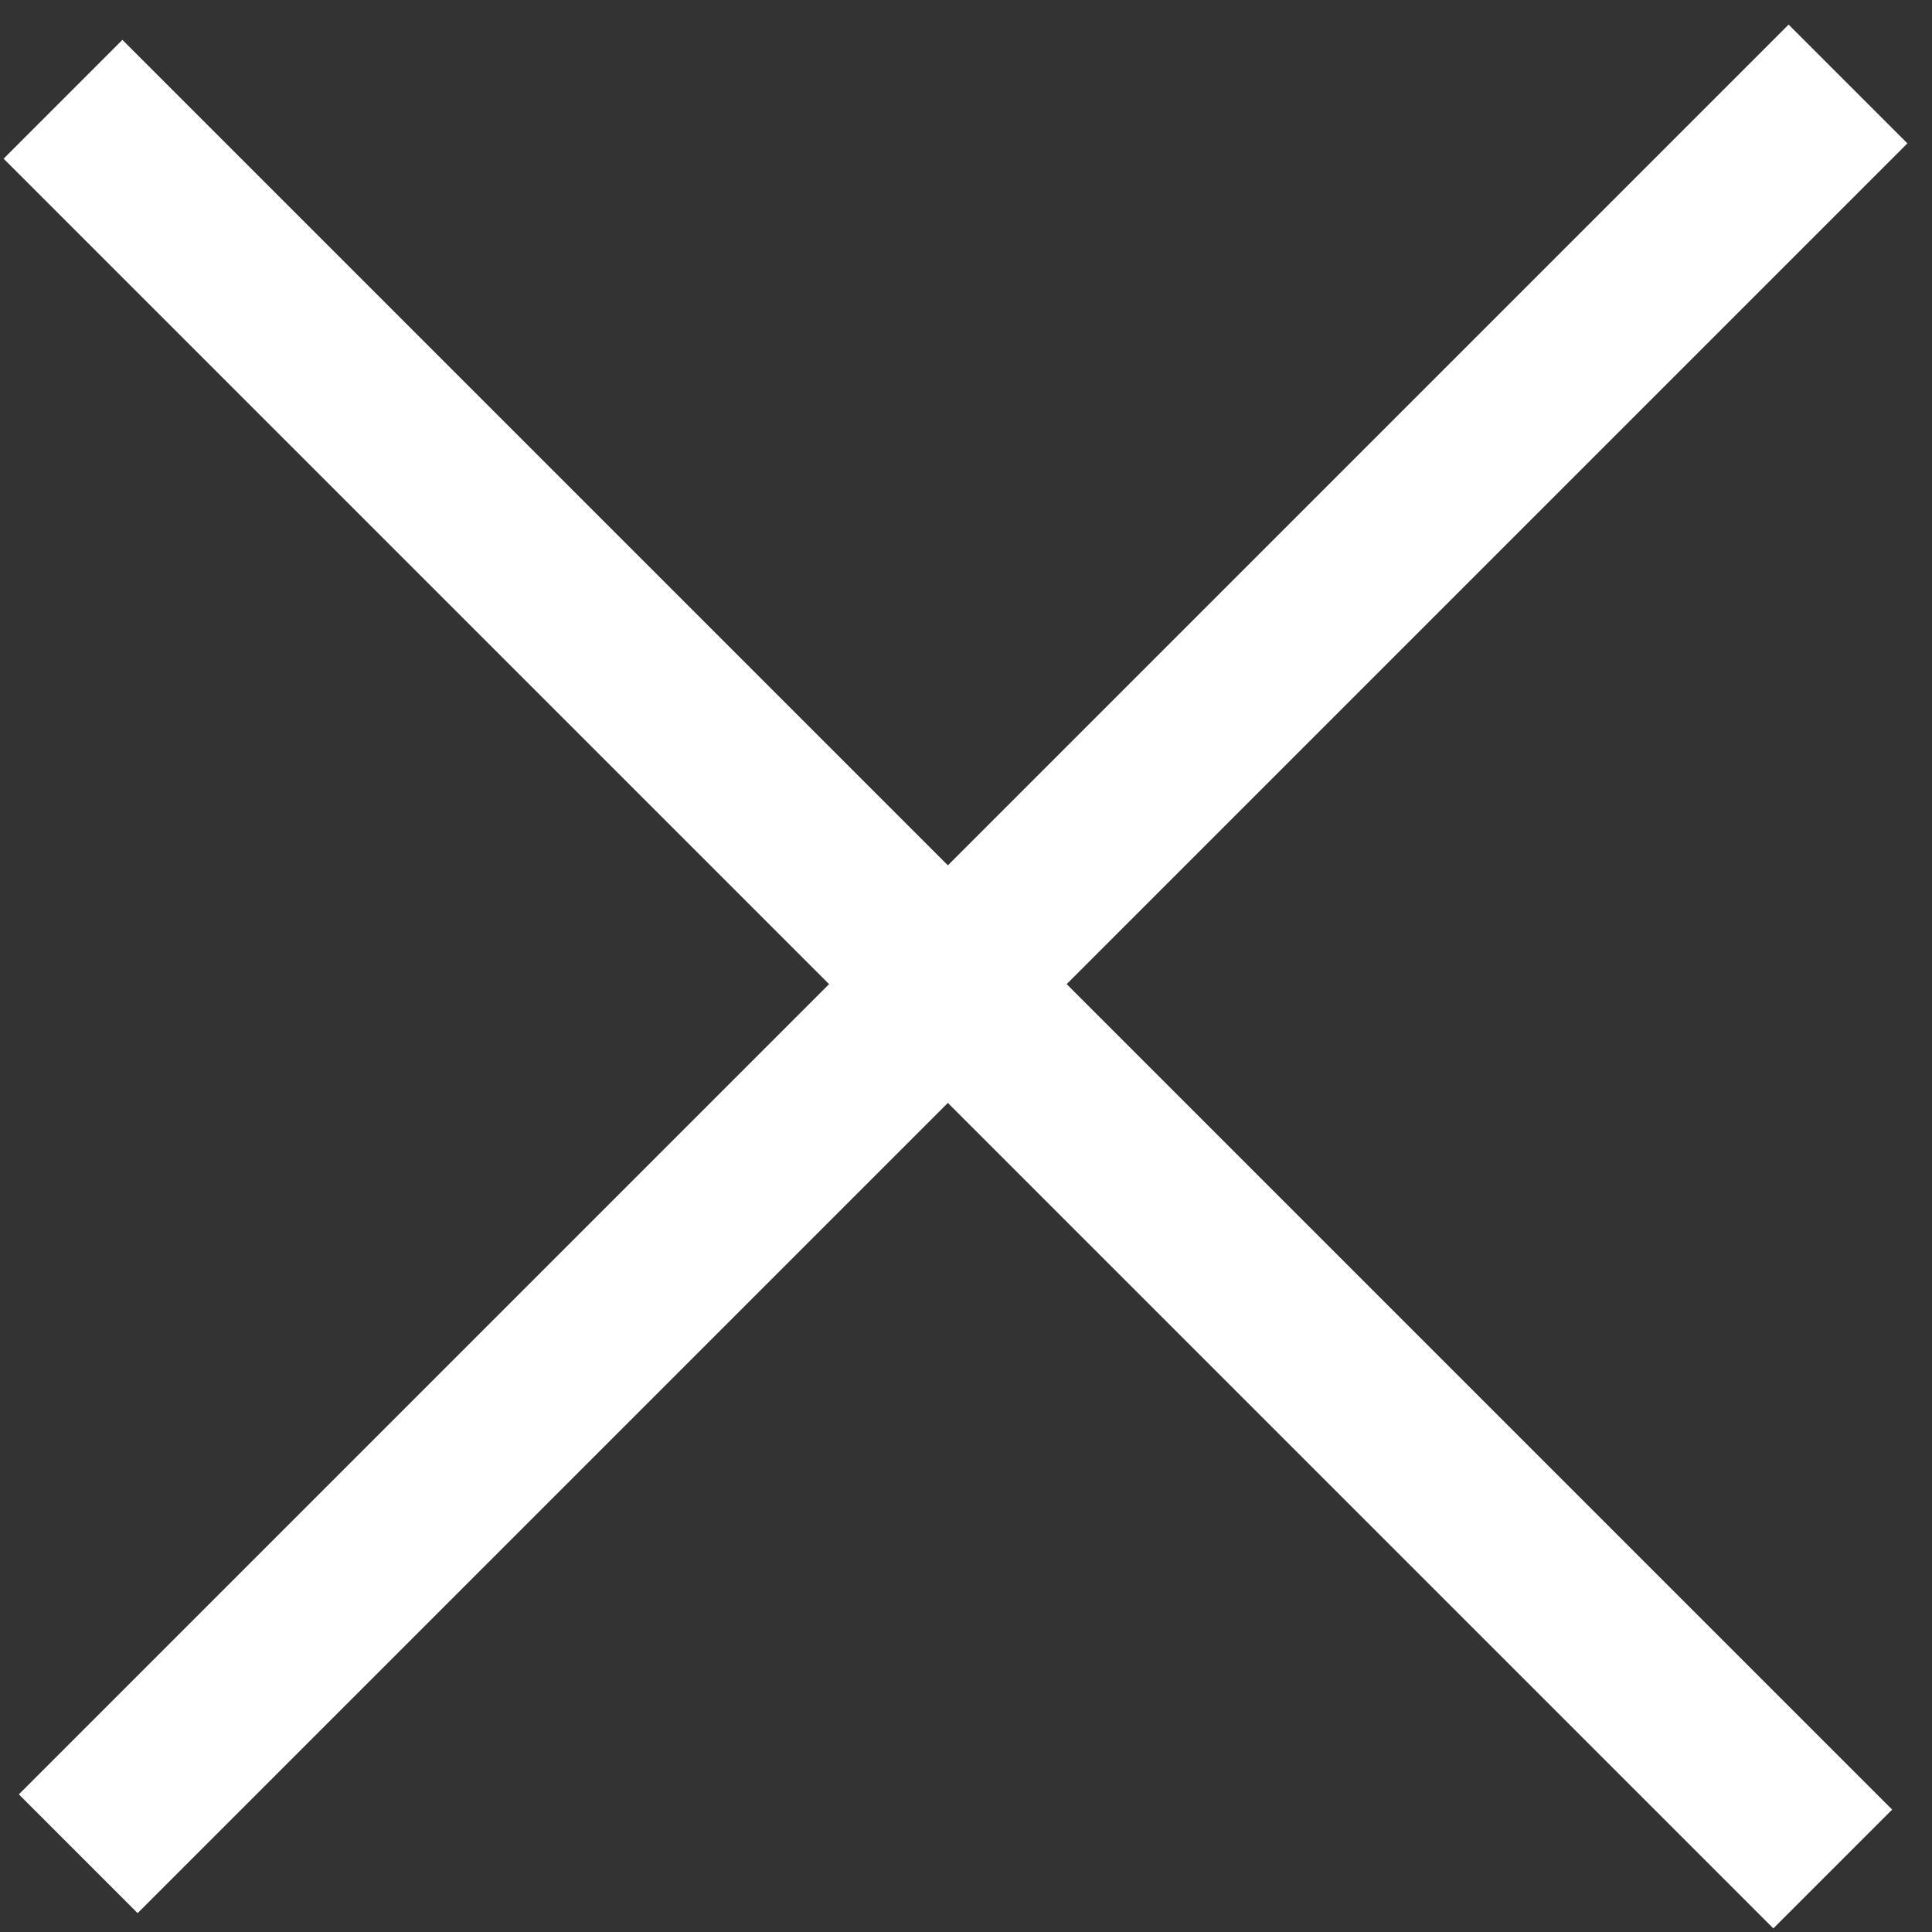 <?xml version="1.0" encoding="UTF-8"?> <svg xmlns="http://www.w3.org/2000/svg" width="46" height="46" viewBox="0 0 46 46" fill="none"><rect x="0" y="0" width="46" height="46" fill="#333333" stroke="none"/> <path d="M1.5 2.363L43.637 44.5" stroke="white" stroke-width="4"></path> <path d="M1.863 44.137L44 2" stroke="white" stroke-width="4"></path> </svg> 